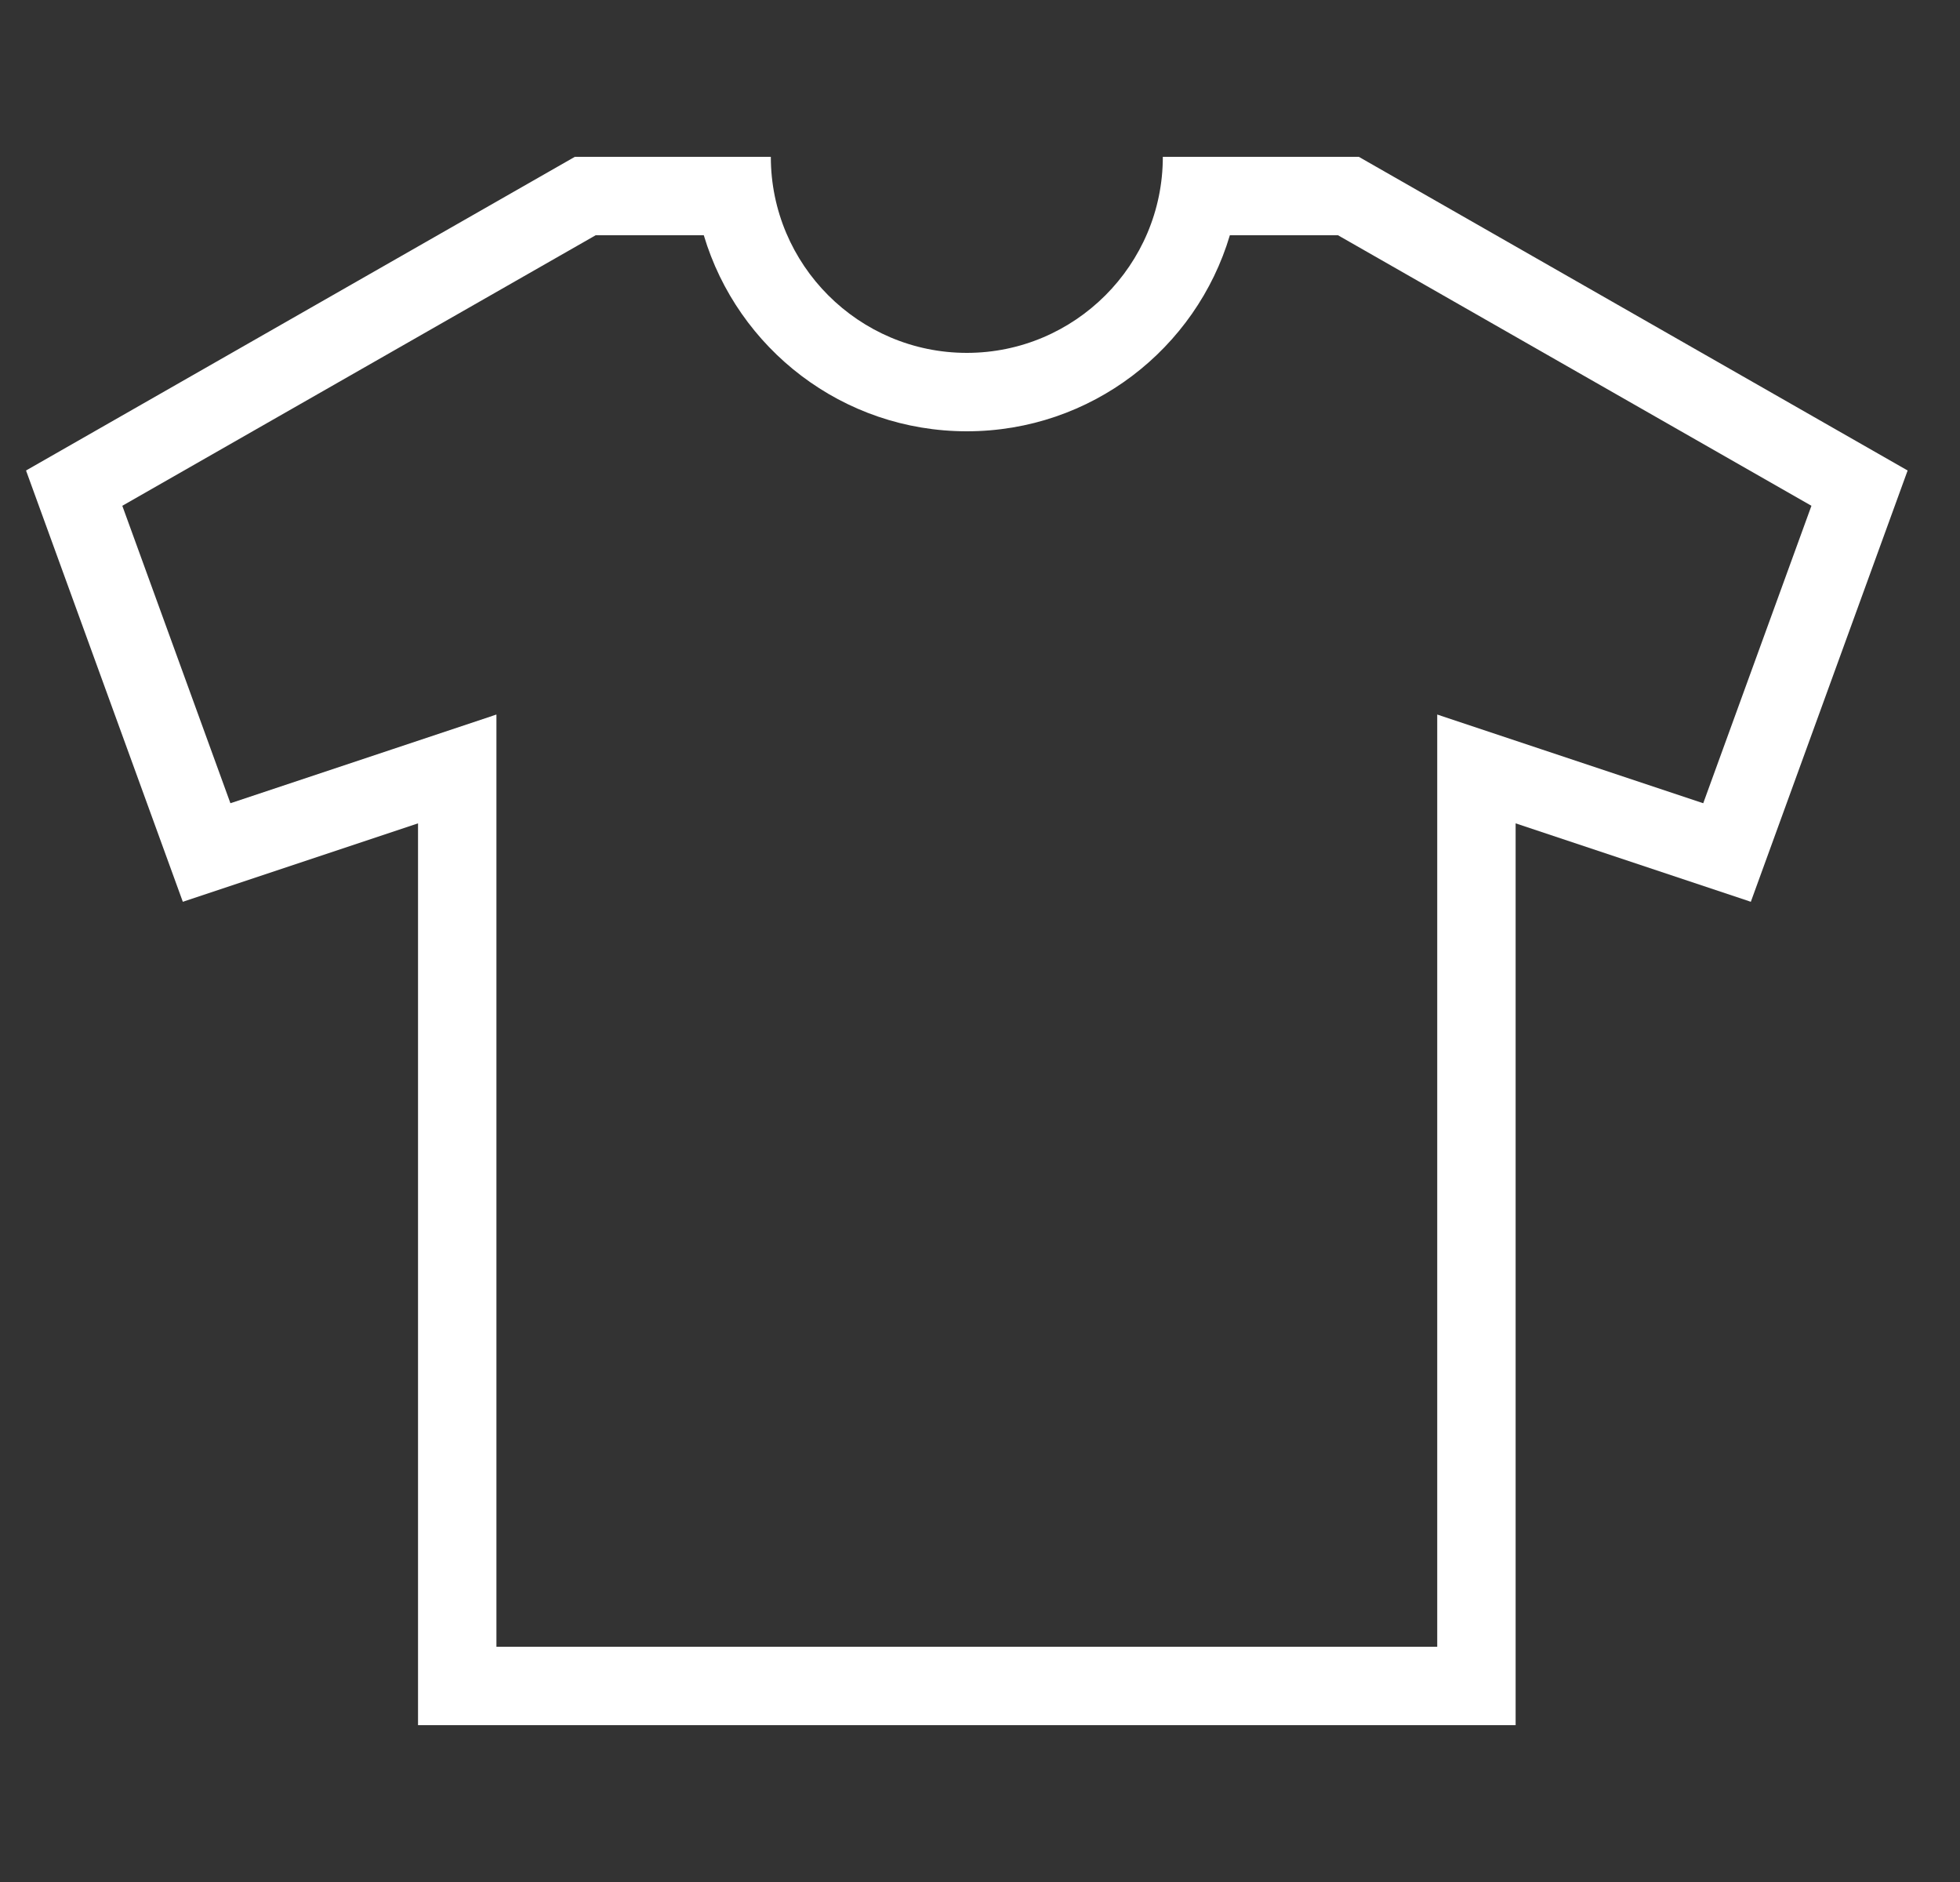 <?xml version="1.0" encoding="UTF-8"?> <svg xmlns="http://www.w3.org/2000/svg" width="25" height="24" viewBox="0 0 25 24" fill="none"><rect x="0" y="0" width="25" height="24" fill="#333333" stroke="none"/><g clip-path="url(#clip0_12273_1051)"><path d="M17.332 2H14.832C14.832 3.378 13.71 4.5 12.332 4.5C10.954 4.5 9.832 3.378 9.832 2H7.332L0.332 6L2.332 11.5L5.332 10.5V22H19.332V10.5L22.332 11.5L24.332 6L17.332 2ZM21.725 10.243L19.648 9.551L18.332 9.112V10.5V21H6.332V10.5V9.112L5.016 9.551L2.939 10.243L1.56 6.45L7.598 3H8.977C9.408 4.446 10.747 5.5 12.332 5.5C13.918 5.5 15.257 4.446 15.687 3H17.066L23.105 6.45L21.725 10.243Z" fill="white"></path></g><defs><clipPath id="clip0_12273_1051"><rect width="24" height="24" fill="white" transform="translate(0.332)"></rect></clipPath></defs></svg> 